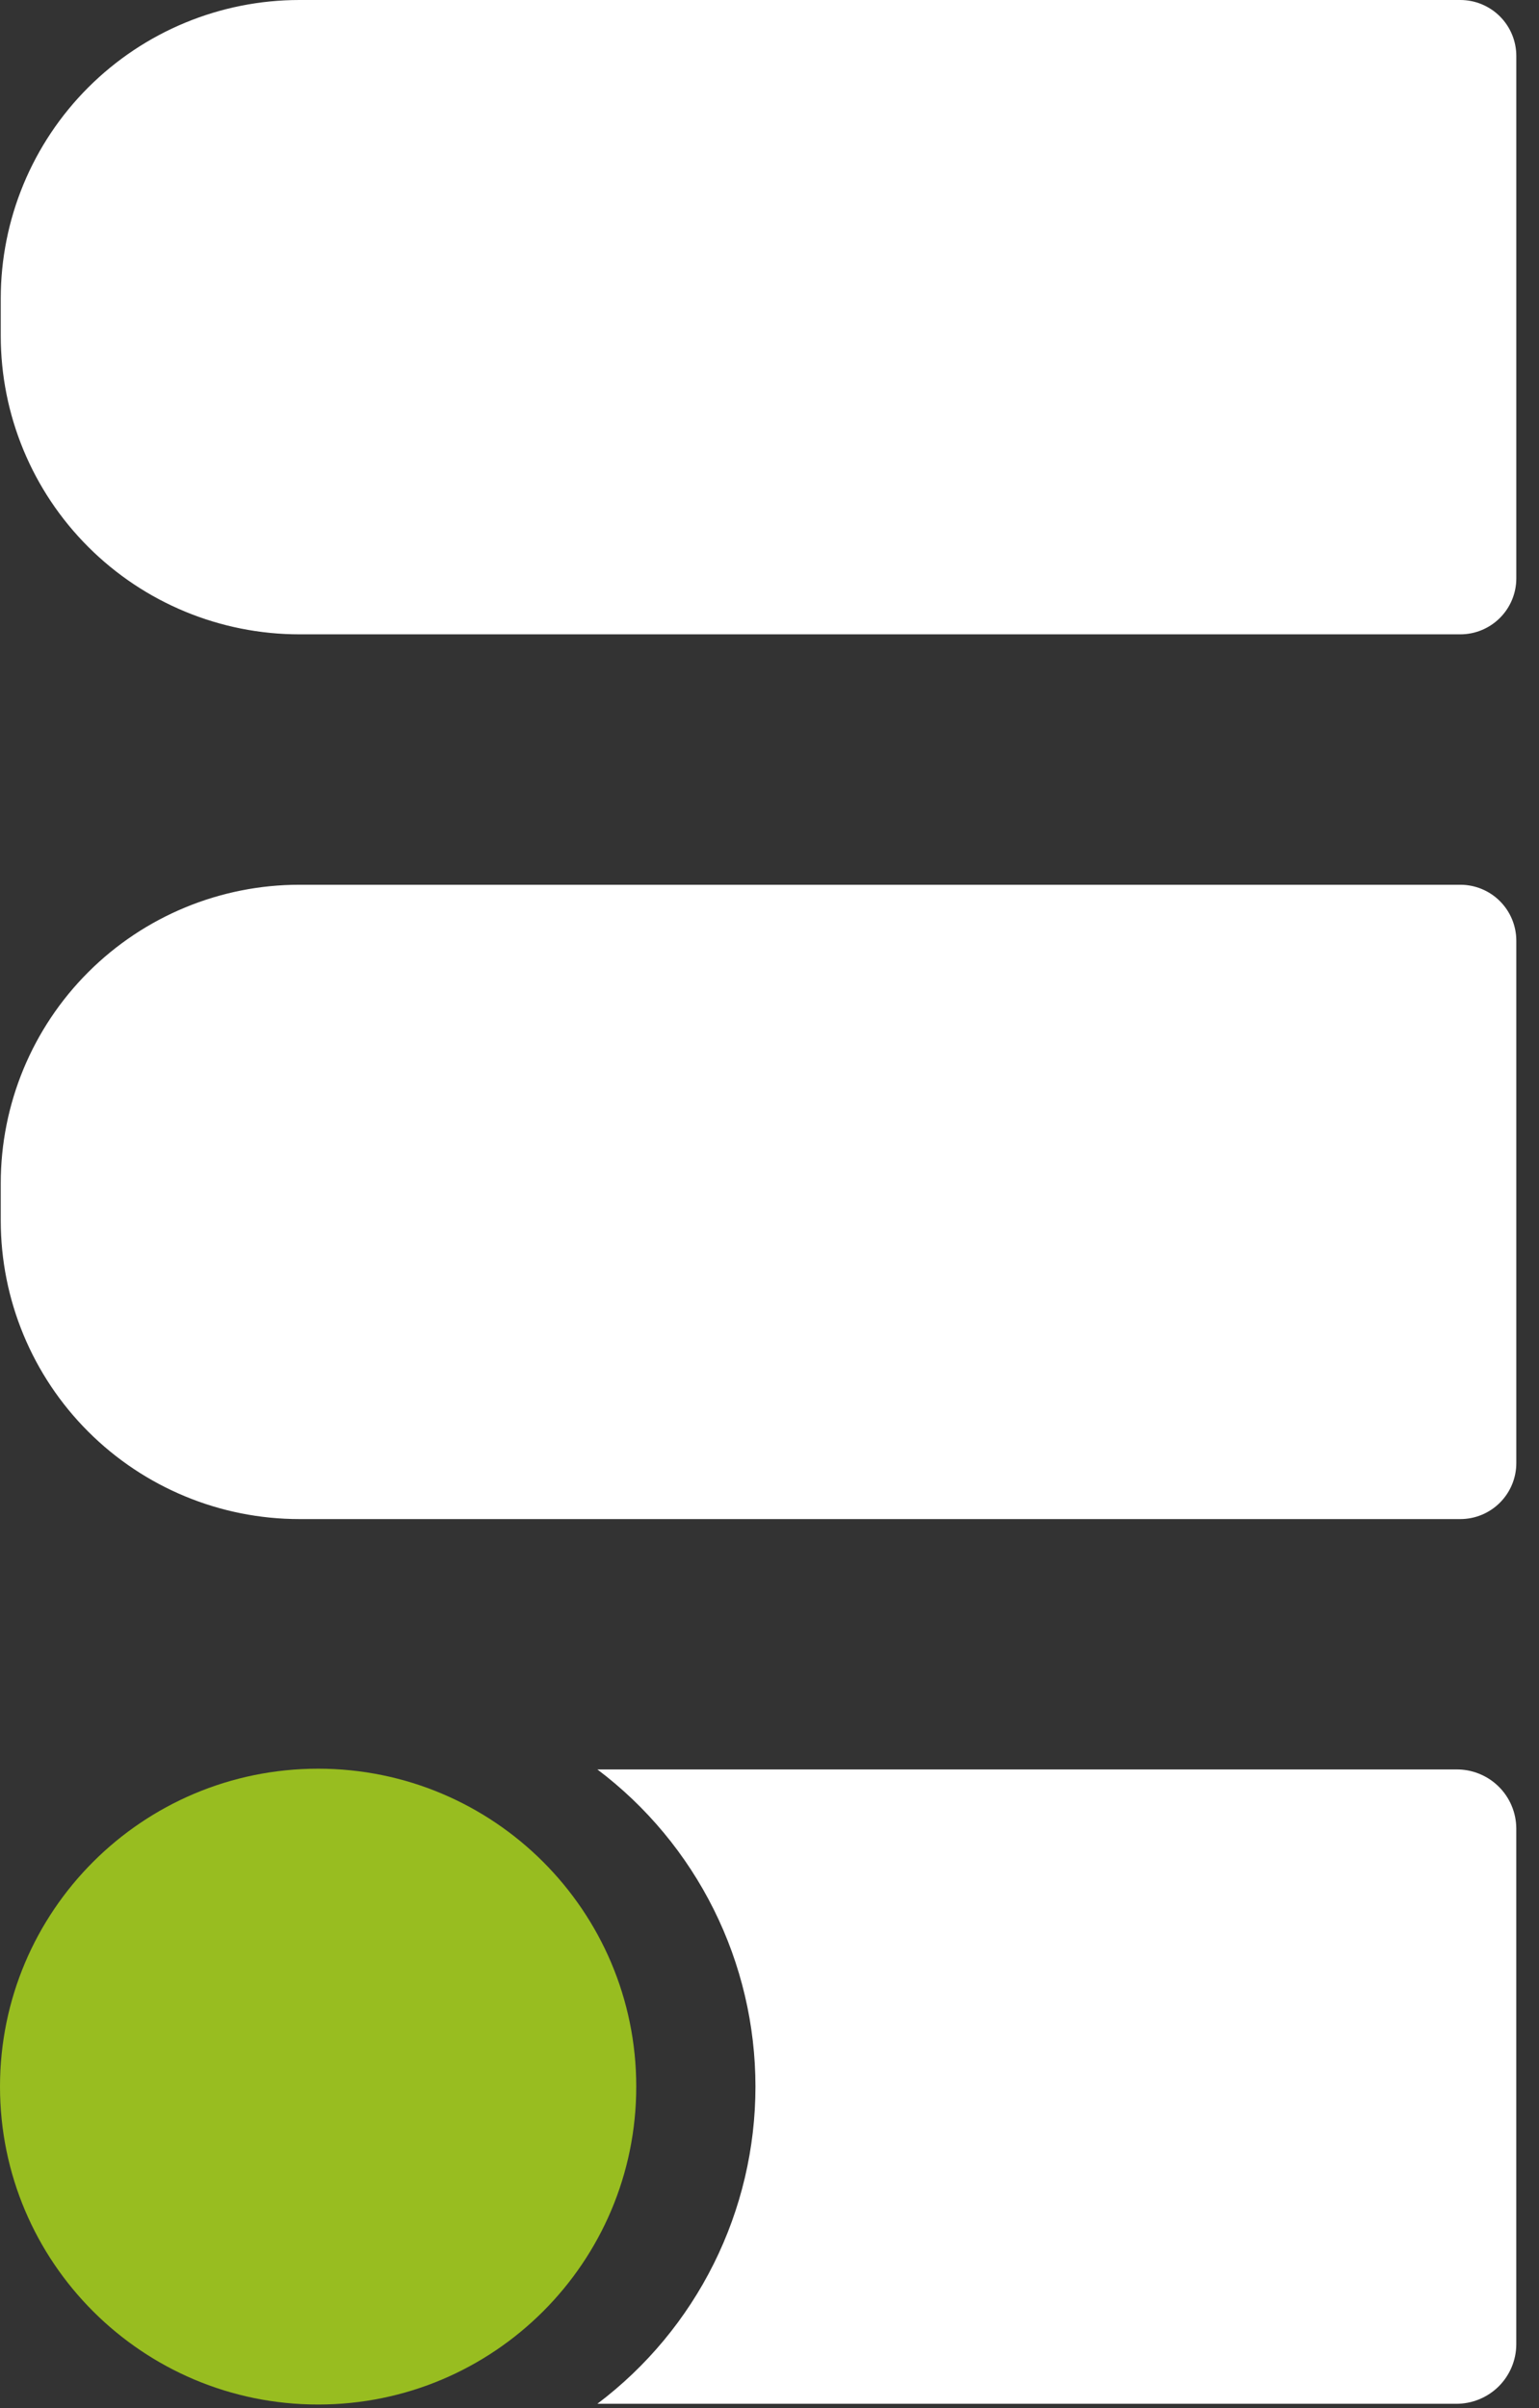 <svg width="62" height="97" viewBox="0 0 62 97" fill="none" xmlns="http://www.w3.org/2000/svg">
<rect x="0" y="0" width="62" height="97" fill="#333333" stroke="none"/>
<path d="M61.085 73.646V94.433C61.083 94.749 61.019 95.061 60.896 95.352C60.773 95.643 60.594 95.907 60.37 96.129C60.145 96.351 59.878 96.526 59.585 96.645C59.293 96.764 58.979 96.825 58.663 96.823H24.066C26.045 95.33 27.649 93.4 28.754 91.183C29.859 88.966 30.434 86.524 30.434 84.047C30.434 81.57 29.859 79.128 28.754 76.911C27.649 74.694 26.045 72.764 24.066 71.272H58.663C58.979 71.268 59.292 71.326 59.584 71.444C59.877 71.561 60.144 71.735 60.369 71.956C60.594 72.176 60.773 72.439 60.896 72.73C61.019 73.02 61.083 73.331 61.085 73.646V73.646Z" fill="white"/>
<path d="M61.086 2.254V23.296C61.086 23.894 60.848 24.468 60.425 24.89C60.002 25.313 59.428 25.551 58.83 25.551L12.064 25.551C8.872 25.551 5.811 24.284 3.555 22.029C1.298 19.774 0.03 16.716 0.03 13.527V12.024C0.03 8.835 1.298 5.777 3.555 3.522C5.811 1.267 8.872 0 12.064 0L58.83 0C59.428 0 60.002 0.238 60.425 0.66C60.848 1.083 61.086 1.657 61.086 2.254V2.254Z" fill="white"/>
<path d="M61.086 37.891V58.933C61.086 59.531 60.848 60.104 60.425 60.527C60.002 60.95 59.428 61.188 58.83 61.188H12.064C8.872 61.188 5.811 59.921 3.555 57.666C1.298 55.411 0.03 52.353 0.03 49.164V47.661C0.03 44.472 1.298 41.413 3.555 39.158C5.811 36.904 8.872 35.637 12.064 35.637H58.83C59.428 35.637 60.002 35.874 60.425 36.297C60.848 36.72 61.086 37.293 61.086 37.891V37.891Z" fill="white"/>
<path d="M12.816 96.853C19.894 96.853 25.632 91.12 25.632 84.048C25.632 76.975 19.894 71.242 12.816 71.242C5.738 71.242 0 76.975 0 84.048C0 91.12 5.738 96.853 12.816 96.853Z" fill="#98BD20"/>
</svg>
